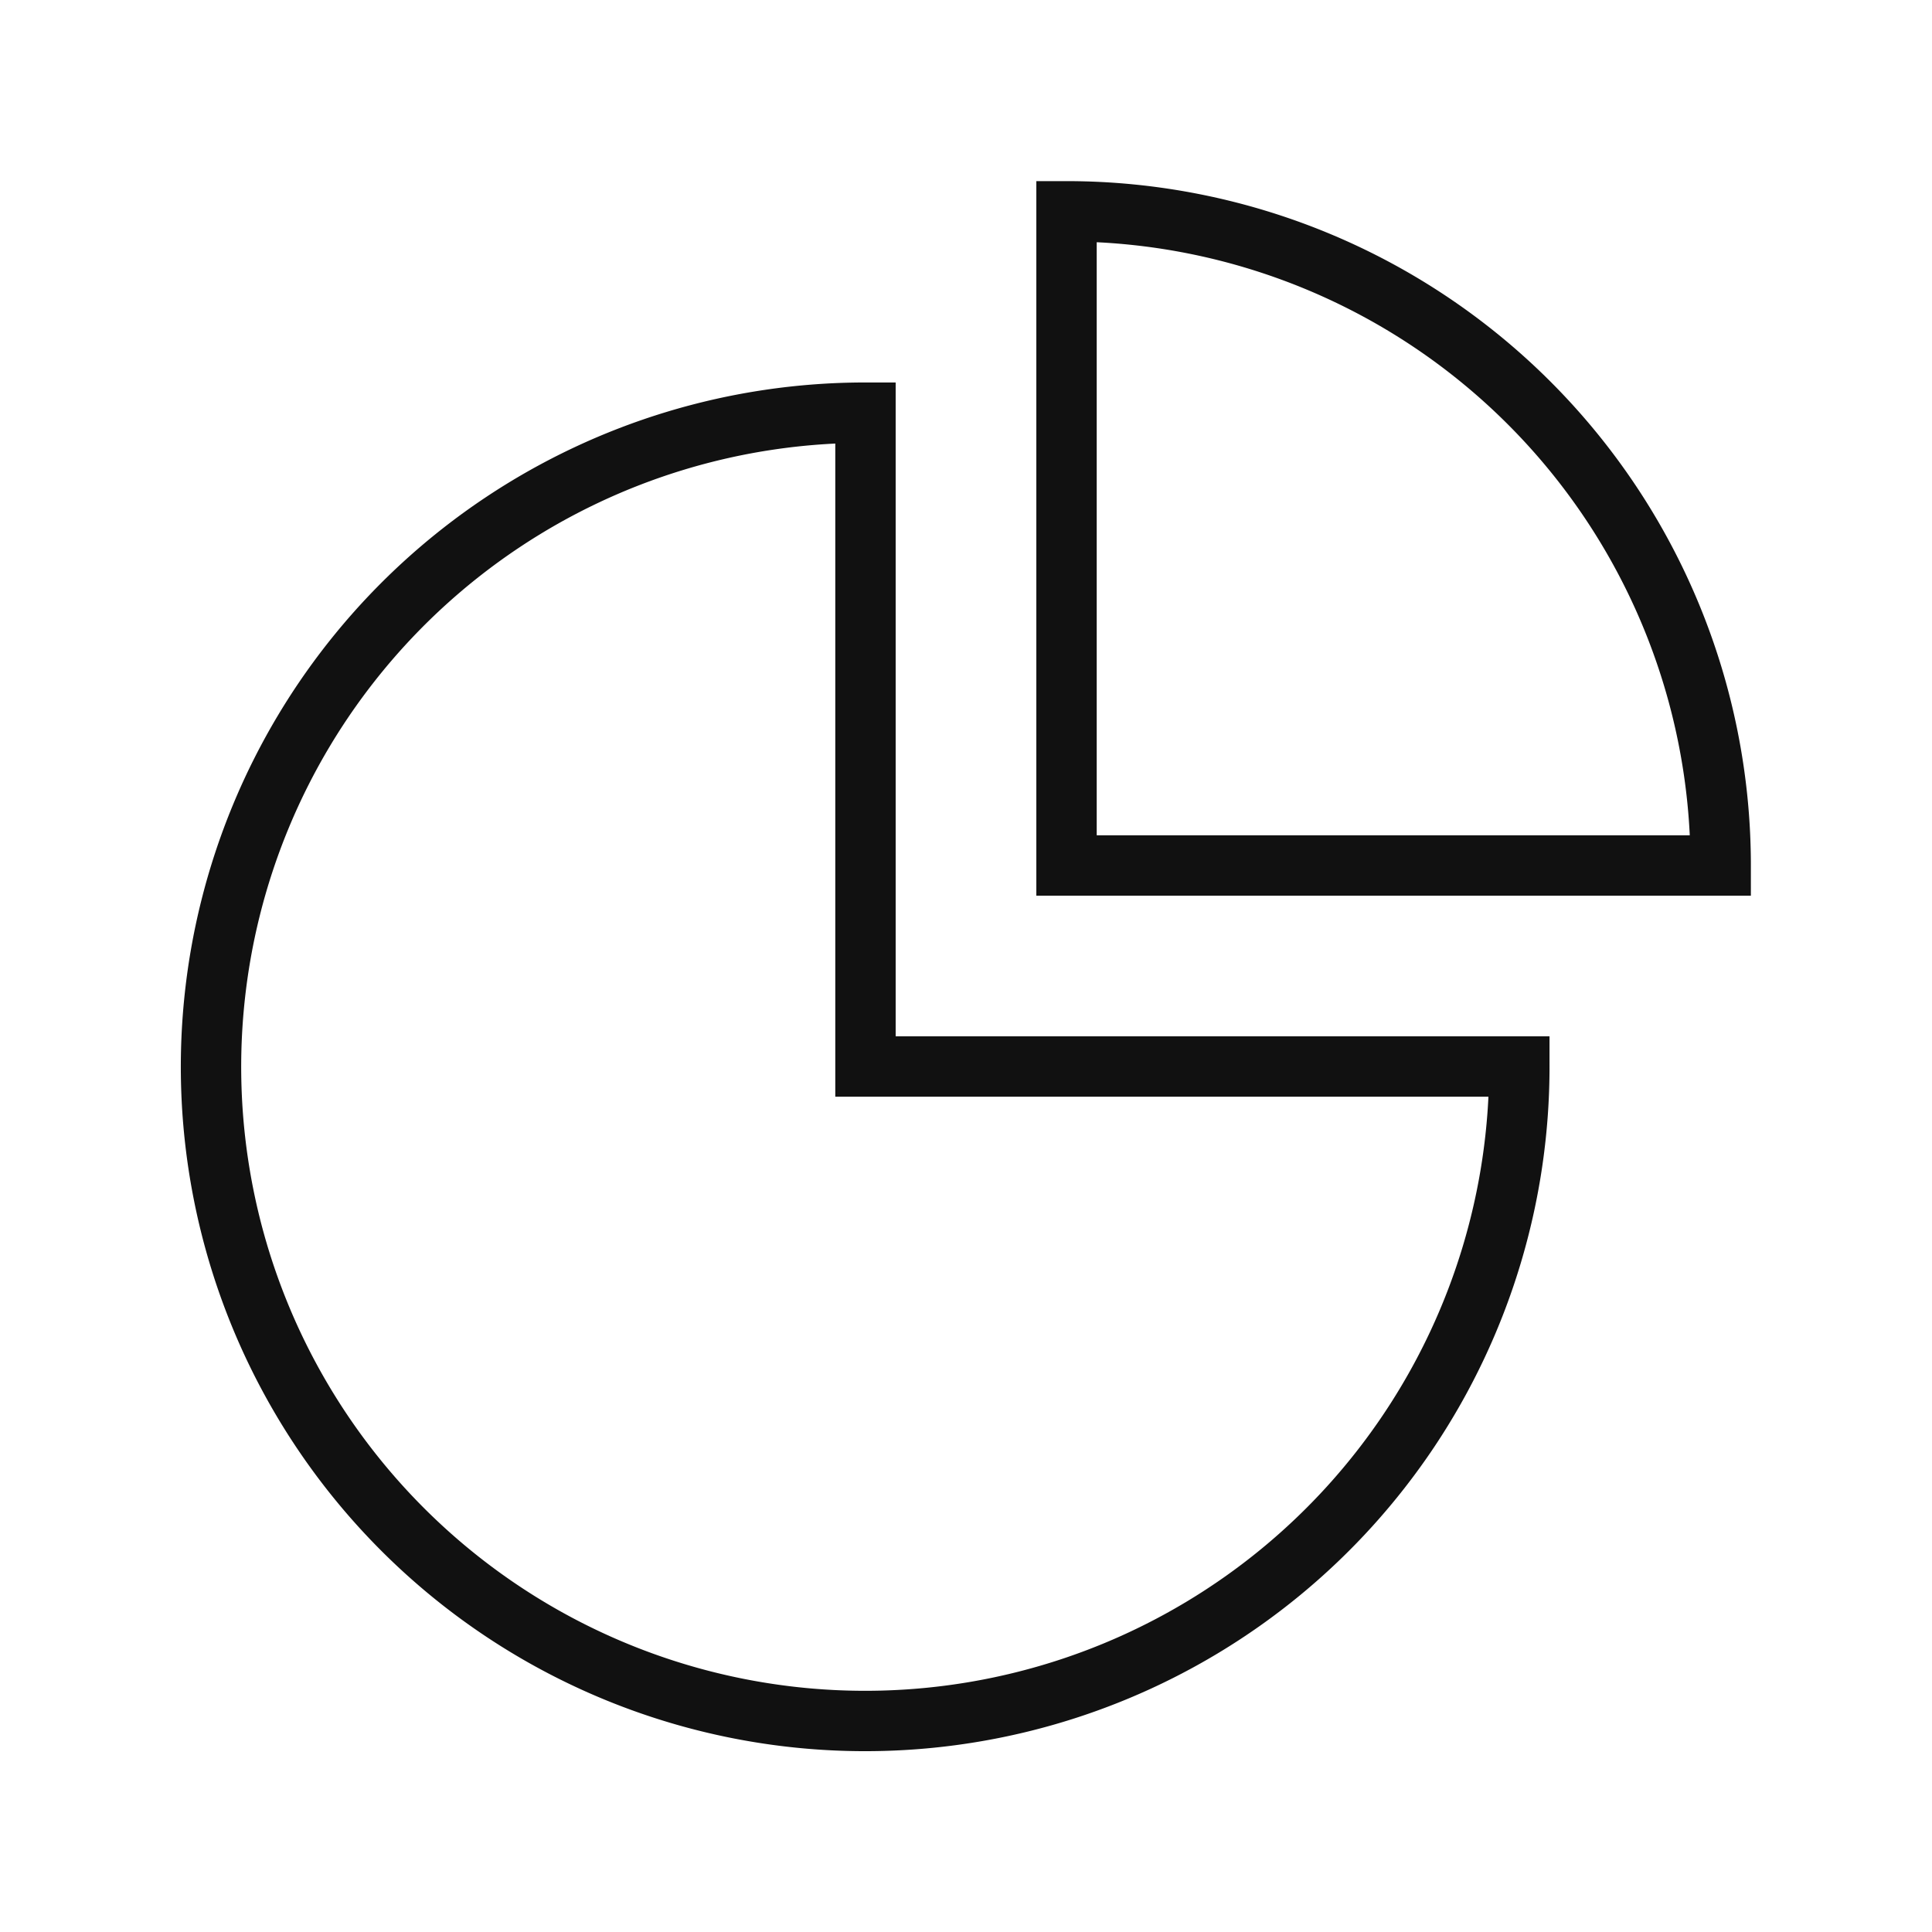 <svg xmlns="http://www.w3.org/2000/svg" id="Layer_166c8c30e0b99d" data-name="Layer 1" width="64px" height="64px" viewBox="0 0 64 64" aria-hidden="true"><defs><linearGradient class="cerosgradient" data-cerosgradient="true" id="CerosGradient_idc8f39a534" gradientUnits="userSpaceOnUse" x1="50%" y1="100%" x2="50%" y2="0%"><stop offset="0%" stop-color="#d1d1d1"/><stop offset="100%" stop-color="#d1d1d1"/></linearGradient><linearGradient/></defs>
  <g>
    <path d="M35.33,7V28.67H57A21.67,21.67,0,0,0,35.33,7Zm-6.66,6.67A21.67,21.67,0,1,0,50.33,35.33H28.67Z" style="fill: none;stroke: #111;stroke-linecap: square;stroke-miterlimit: 10;stroke-width: 2px"/>
    <rect width="64" height="64" style="fill: none;opacity: 0"/>
  </g>
</svg>